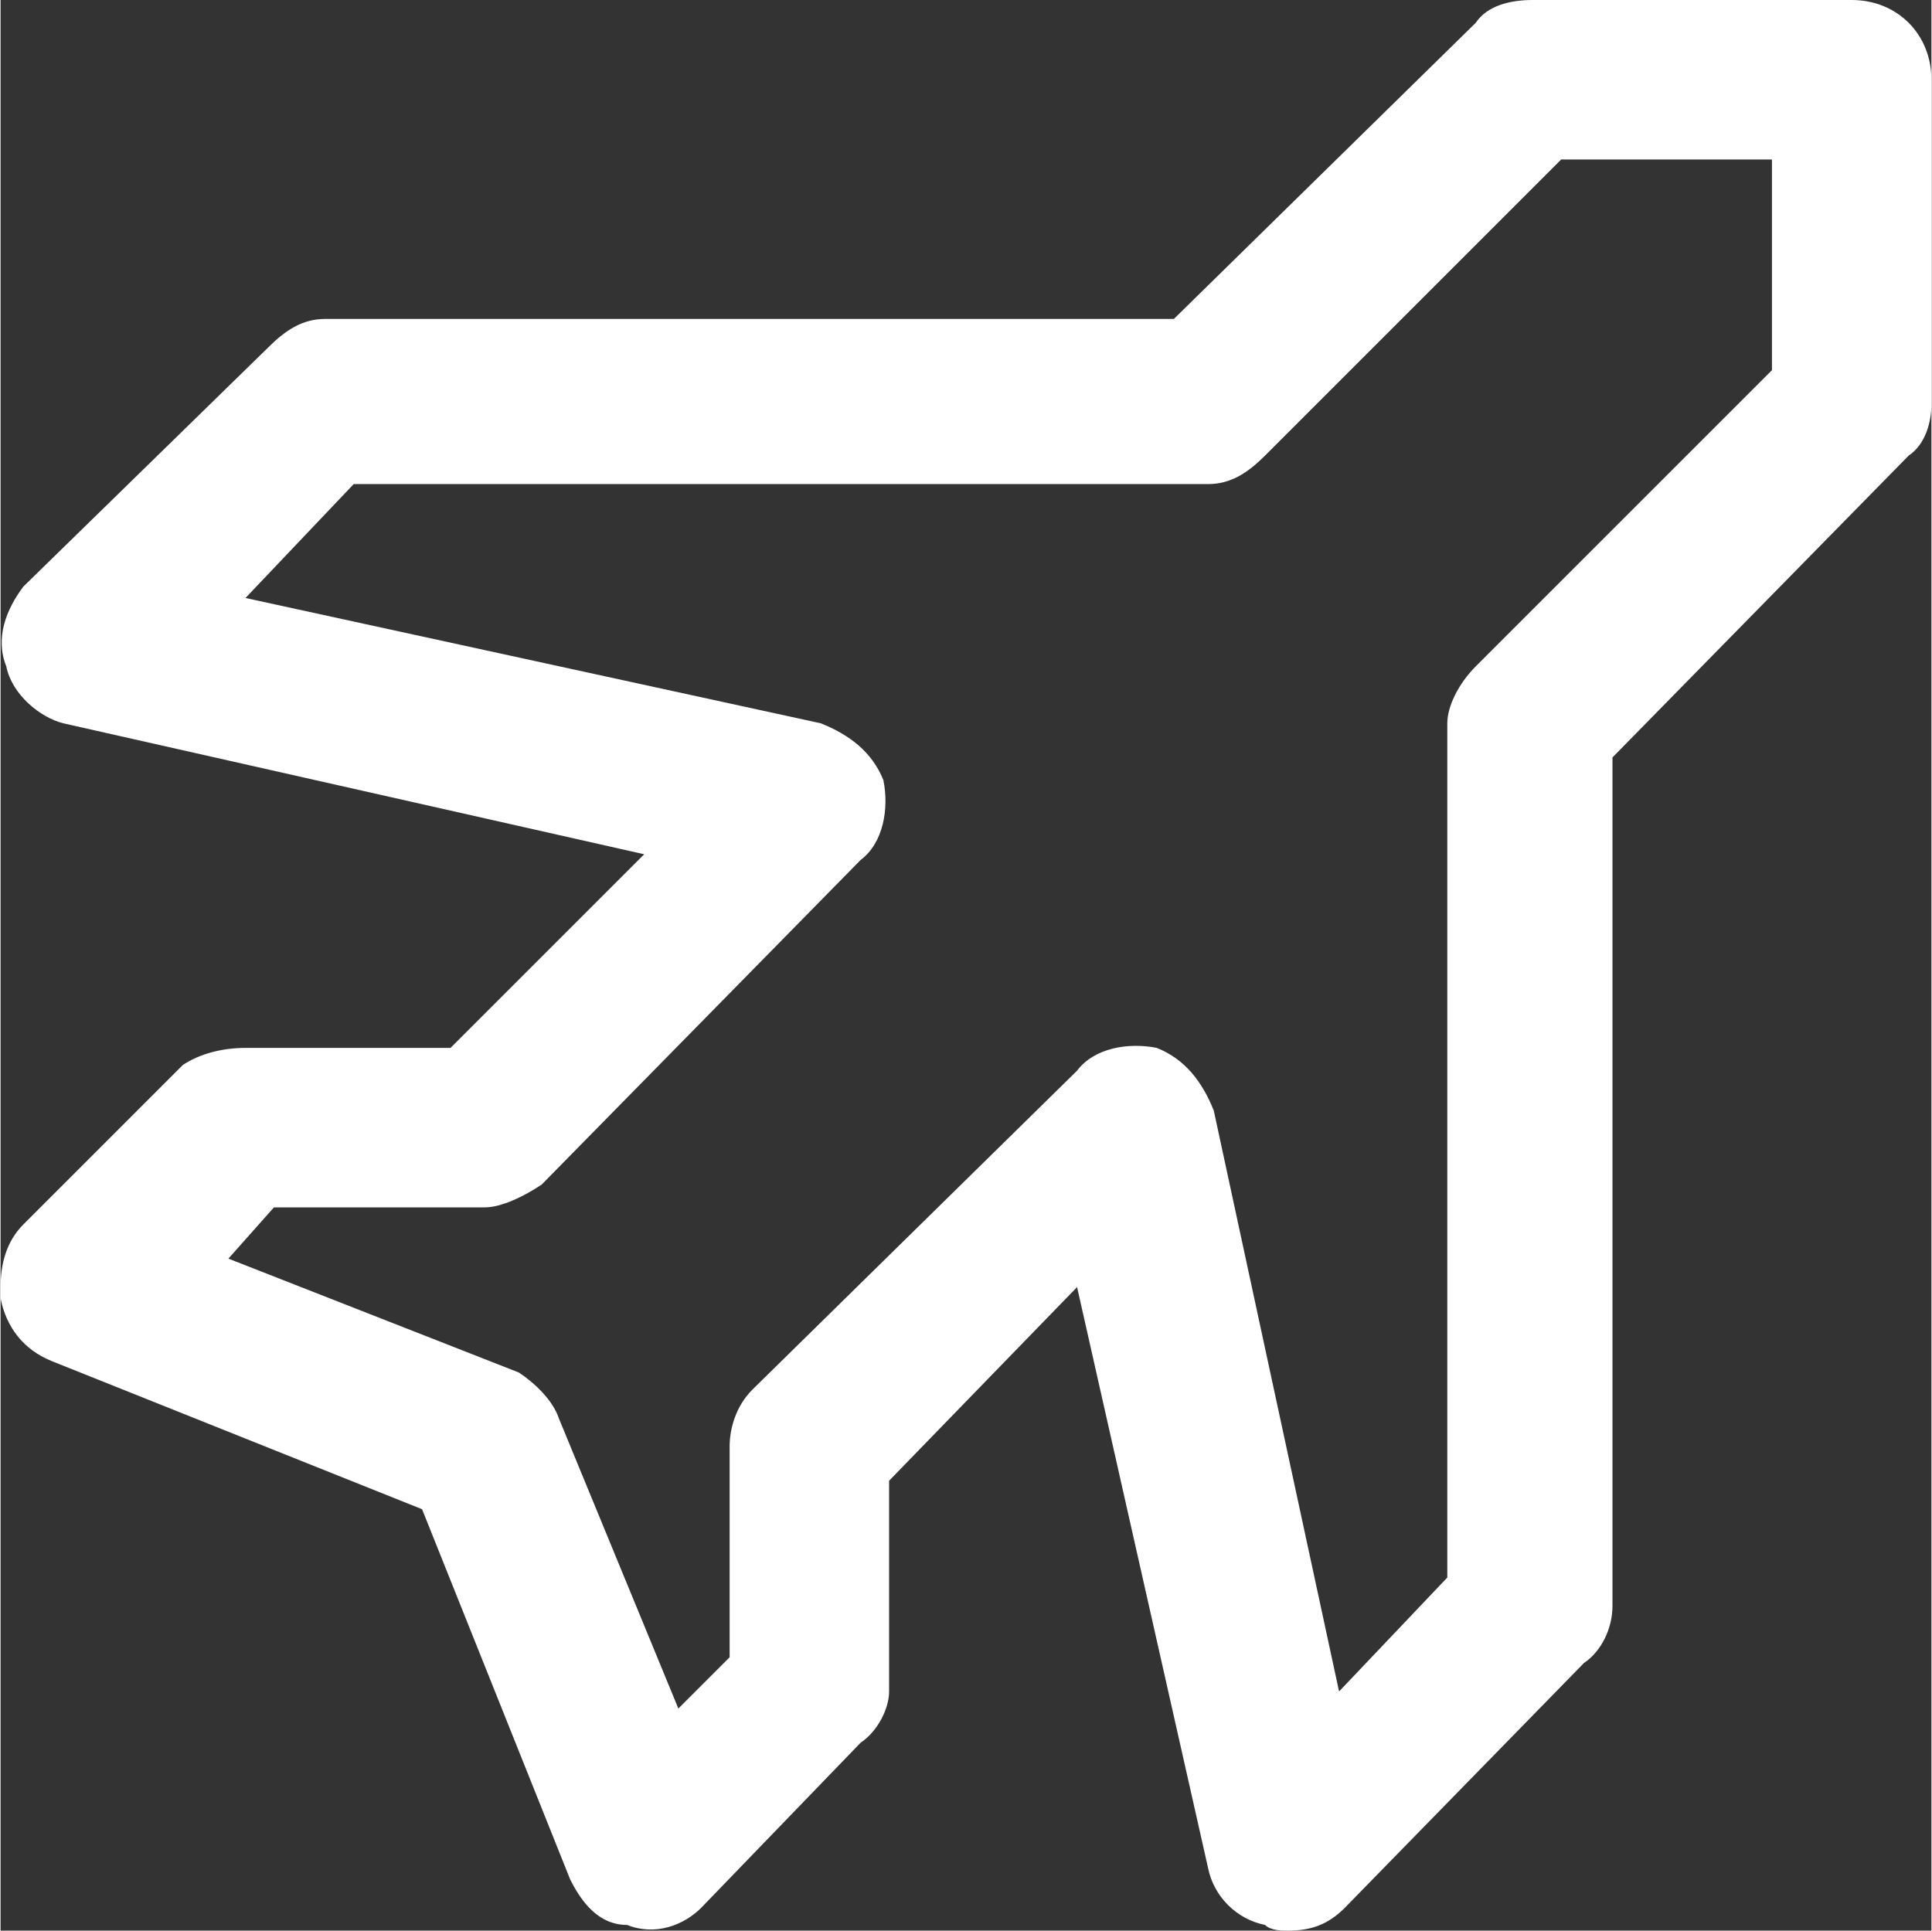 <?xml version="1.0" encoding="UTF-8"?>
<!DOCTYPE svg PUBLIC "-//W3C//DTD SVG 1.1//EN" "http://www.w3.org/Graphics/SVG/1.1/DTD/svg11.dtd">
<!-- Creator: CorelDRAW X7 -->
<svg xmlns="http://www.w3.org/2000/svg" xml:space="preserve" width="3415px" height="3413px" version="1.1" style="shape-rendering:geometricPrecision; text-rendering:geometricPrecision; image-rendering:optimizeQuality; fill-rule:evenodd; clip-rule:evenodd"
viewBox="0 0 339 339"
 xmlns:xlink="http://www.w3.org/1999/xlink">
 <rect x="0" y="0" width="339" height="339" fill="#333333" stroke="none"/>
 <defs>
  <style type="text/css">
   <![CDATA[
    .fil0 {fill:#FFFFFF}
   ]]>
  </style>
 </defs>
 <g id="图层_x0020_1">
  <path class="fil0" d="M226 339c-1,0 -3,0 -4,-1 -5,-1 -9,-5 -10,-10l-23 -102 -33 34 0 37c0,3 -2,7 -5,9l-28 29c-3,3 -8,5 -13,3 -5,0 -8,-4 -10,-8l-26 -65 -65 -26c-5,-2 -8,-6 -9,-11 0,-1 0,-2 0,-2l0 0c0,-4 1,-8 4,-11l28 -28c3,-2 7,-3 11,-3l36 0 34 -34 -102 -23c-4,-1 -9,-5 -10,-10 -2,-5 0,-10 3,-14l43 -42c3,-3 6,-5 10,-5l149 0 53 -52c2,-3 6,-4 10,-4l56 0c8,0 14,6 14,14l0 57c0,3 -1,7 -4,9l-52 53 0 149c0,4 -2,8 -5,10l-42 43c-3,3 -6,4 -10,4zm-186 -118l51 20c3,2 6,5 7,8l21 51 9 -9 0 -37c0,-3 1,-7 4,-10l57 -56c3,-4 9,-5 14,-4 5,2 8,6 10,11l22 102 19 -20 0 -150c0,-3 2,-7 5,-10l52 -52 0 -37 -37 0 -52 52c-3,3 -6,5 -10,5l-150 0 -19 20 101 22c5,2 9,5 11,10 1,5 0,11 -4,14l-56 57c-3,2 -7,4 -10,4l-37 0 -8 9z"/>
 </g>
</svg>
